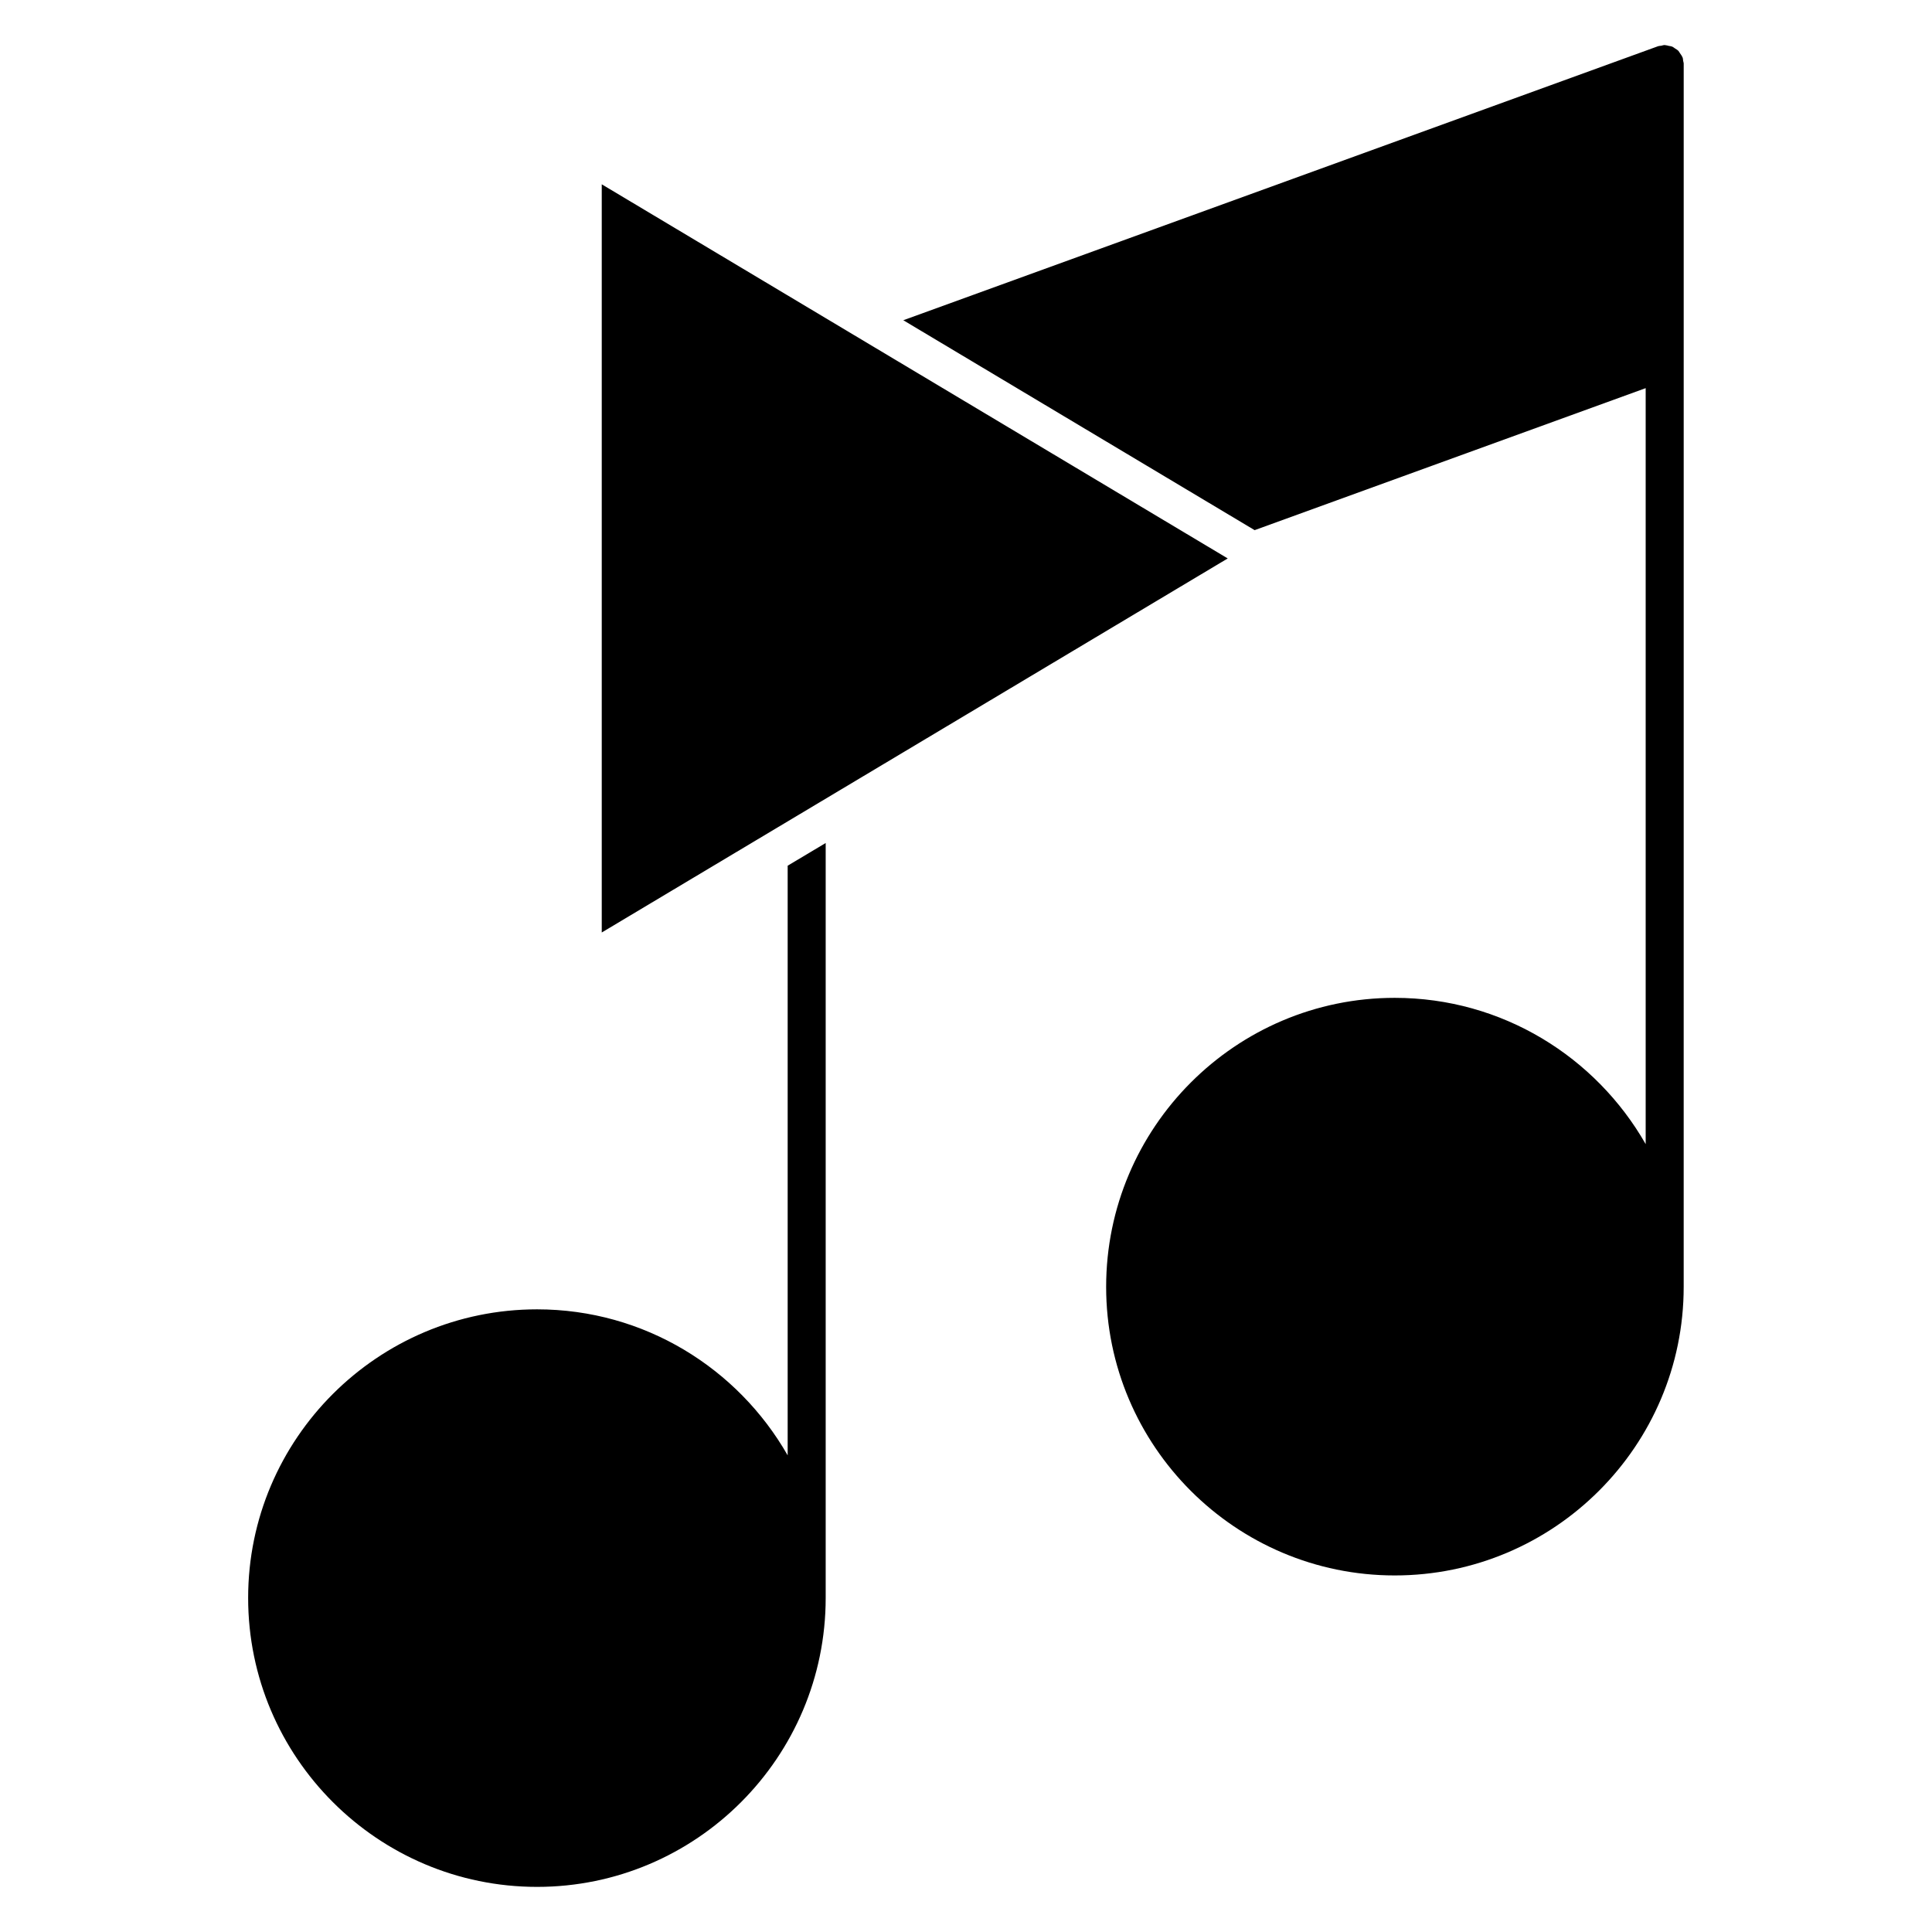 <?xml version="1.0" encoding="UTF-8"?>
<!-- Uploaded to: ICON Repo, www.svgrepo.com, Generator: ICON Repo Mixer Tools -->
<svg fill="#000000" width="800px" height="800px" version="1.1" viewBox="144 144 512 512" xmlns="http://www.w3.org/2000/svg">
 <g>
  <path d="m303.47 391.12 165.89-99.129-165.89-99.148z"/>
  <path d="m590.05 160.09c-0.051-0.273-0.031-0.555-0.133-0.828-0.012-0.039-0.051-0.059-0.059-0.102-0.152-0.383-0.395-0.695-0.637-1.039-0.152-0.211-0.242-0.441-0.422-0.637-0.262-0.273-0.605-0.453-0.926-0.664-0.211-0.141-0.395-0.312-0.637-0.422-0.324-0.152-0.676-0.18-1.039-0.25-0.293-0.07-0.574-0.172-0.887-0.18-0.051 0-0.102-0.031-0.152-0.031-0.324 0-0.605 0.121-0.906 0.18-0.273 0.051-0.555 0.031-0.816 0.121l-200.05 72.629 93.105 55.629 103.63-37.633v200.34c-13.199-23.113-38.027-38.762-66.504-38.762-42.168 0-76.477 34.352-76.477 76.59 0 42.168 34.309 76.477 76.477 76.477 42.219 0 76.578-34.309 76.578-76.477l0.004-245.35v-78.695c0.031-0.312-0.102-0.586-0.152-0.898z"/>
  <path d="m352.74 373.42v156.26c-13.18-23.074-37.988-38.691-66.402-38.691-42.23 0-76.578 34.309-76.578 76.477 0 42.219 34.352 76.578 76.578 76.578 42.168 0 76.477-34.352 76.477-76.578v-200.06z"/>
 </g>
</svg>